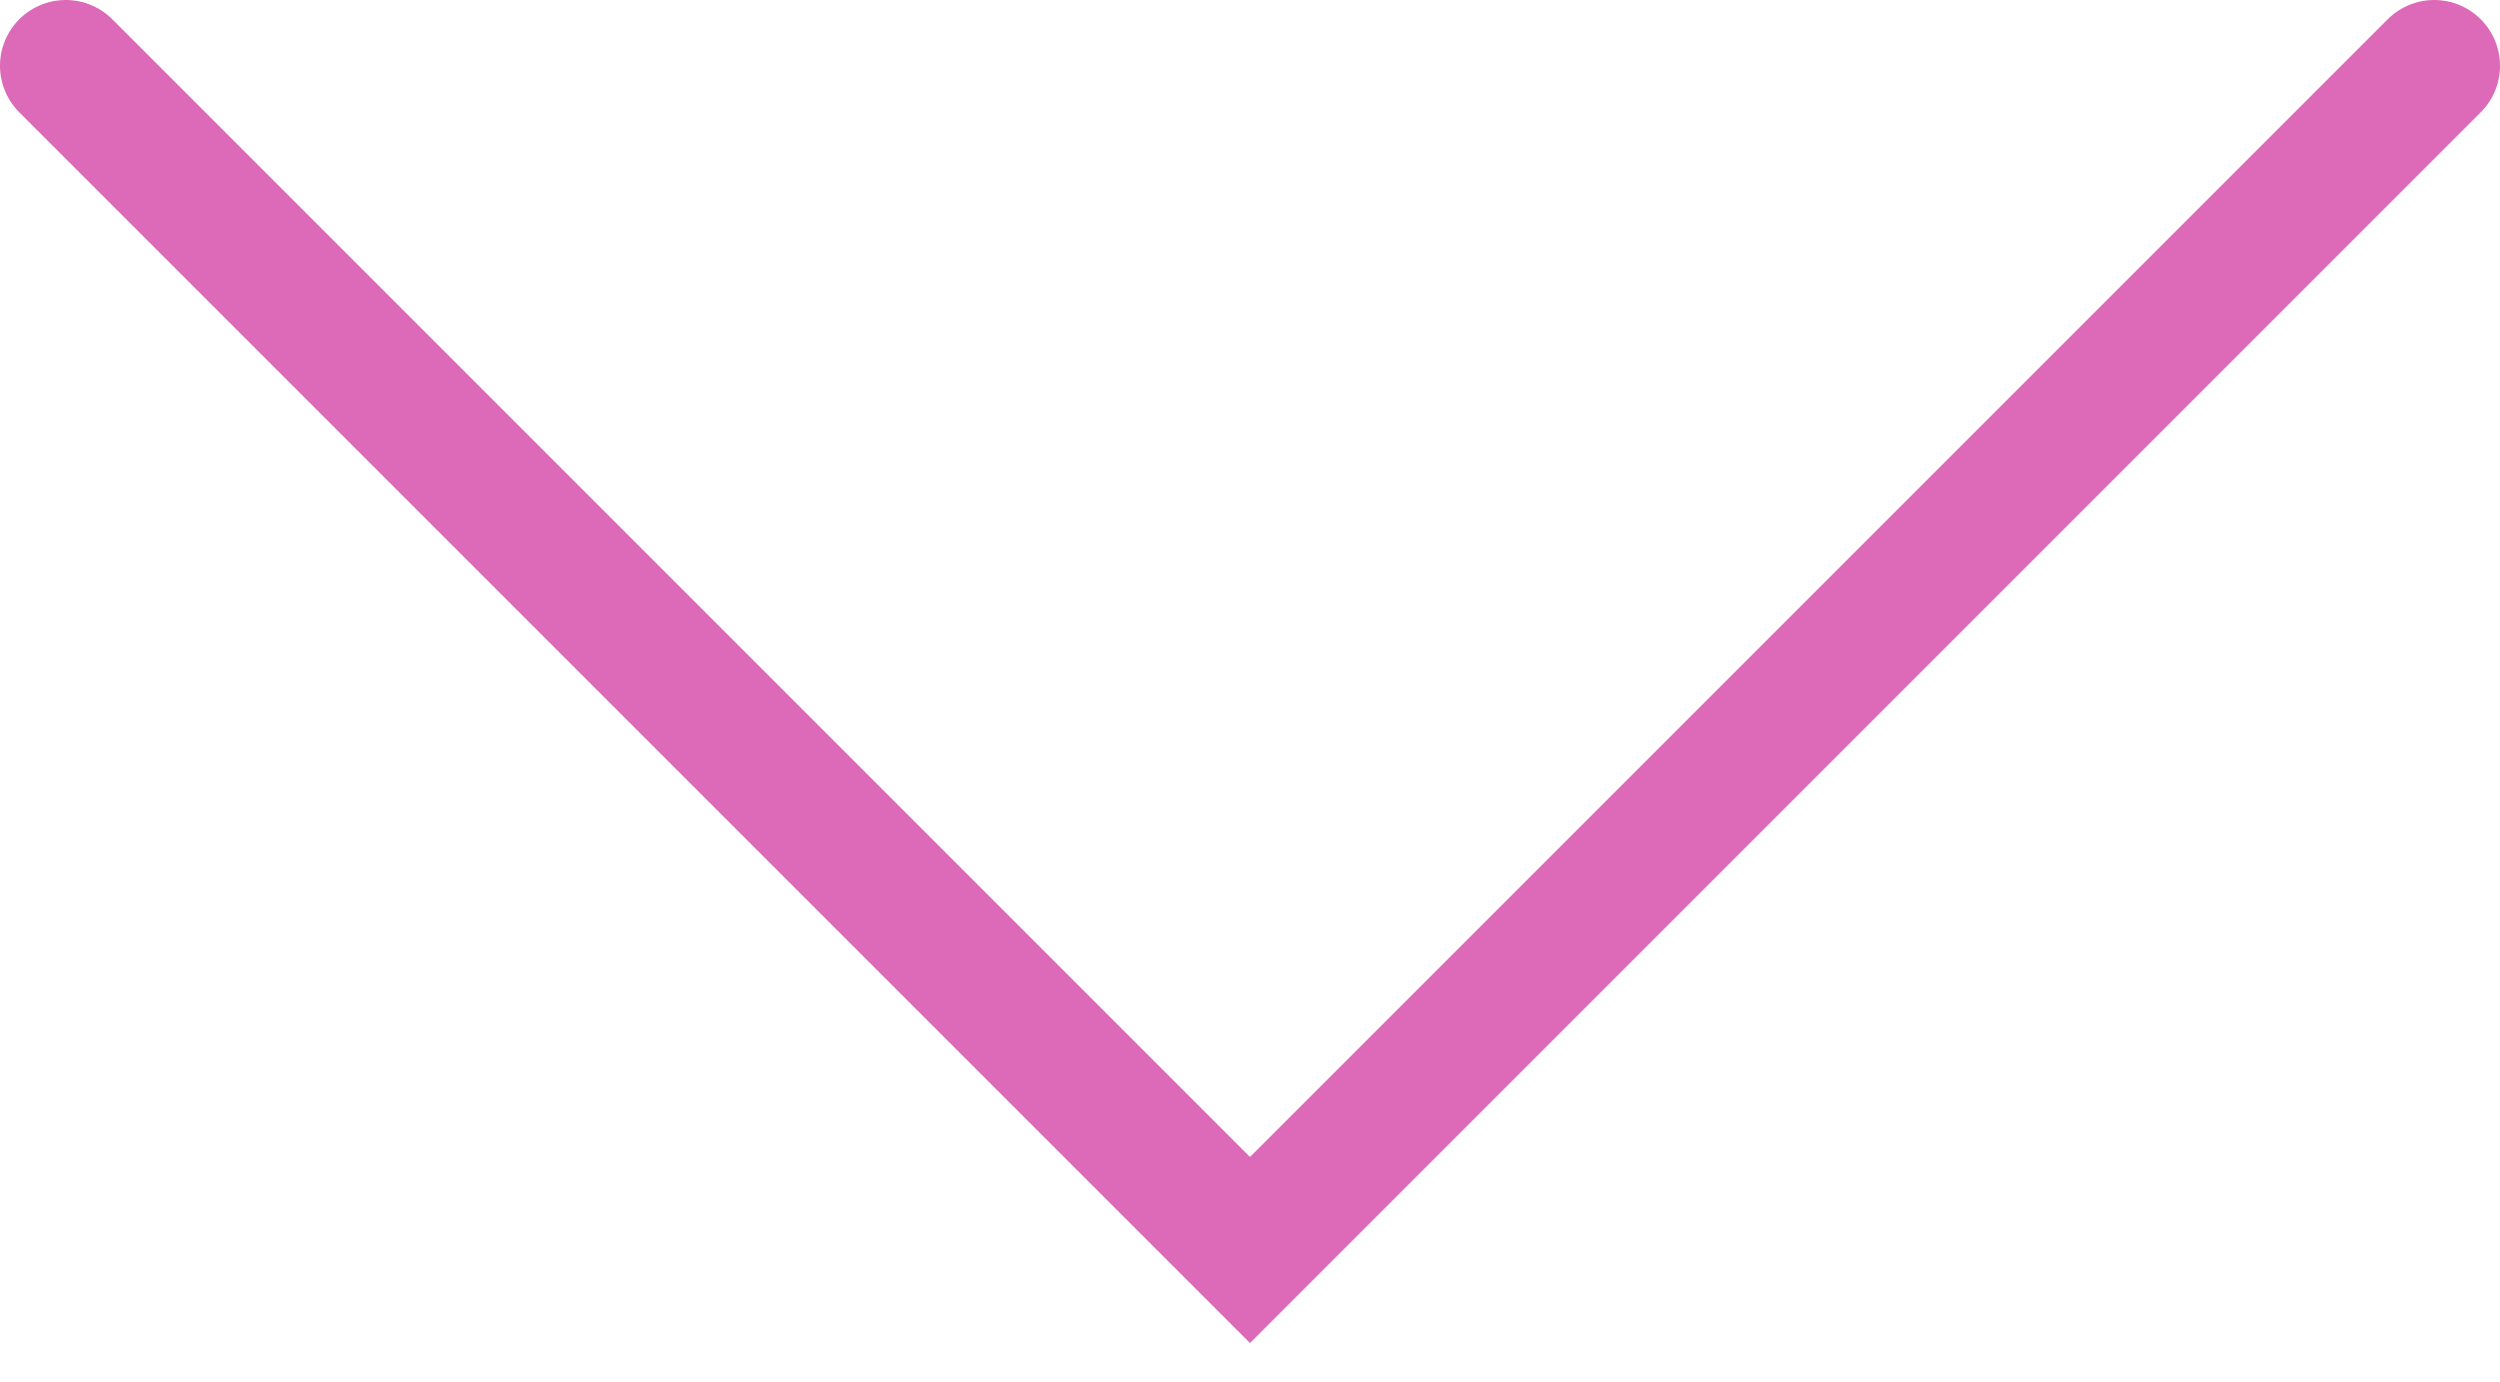 <?xml version="1.0" encoding="UTF-8"?> <svg xmlns="http://www.w3.org/2000/svg" width="38" height="21" viewBox="0 0 38 21" fill="none"><g clip-path="url(#clip0_74_2702)"><path d="M1 1L19 19L37 1" stroke="#DD6AB8" stroke-width="2" stroke-linecap="round"></path></g><defs><clipPath id="clip0_74_2702"><rect width="38" height="21" fill="white"></rect></clipPath></defs></svg> 